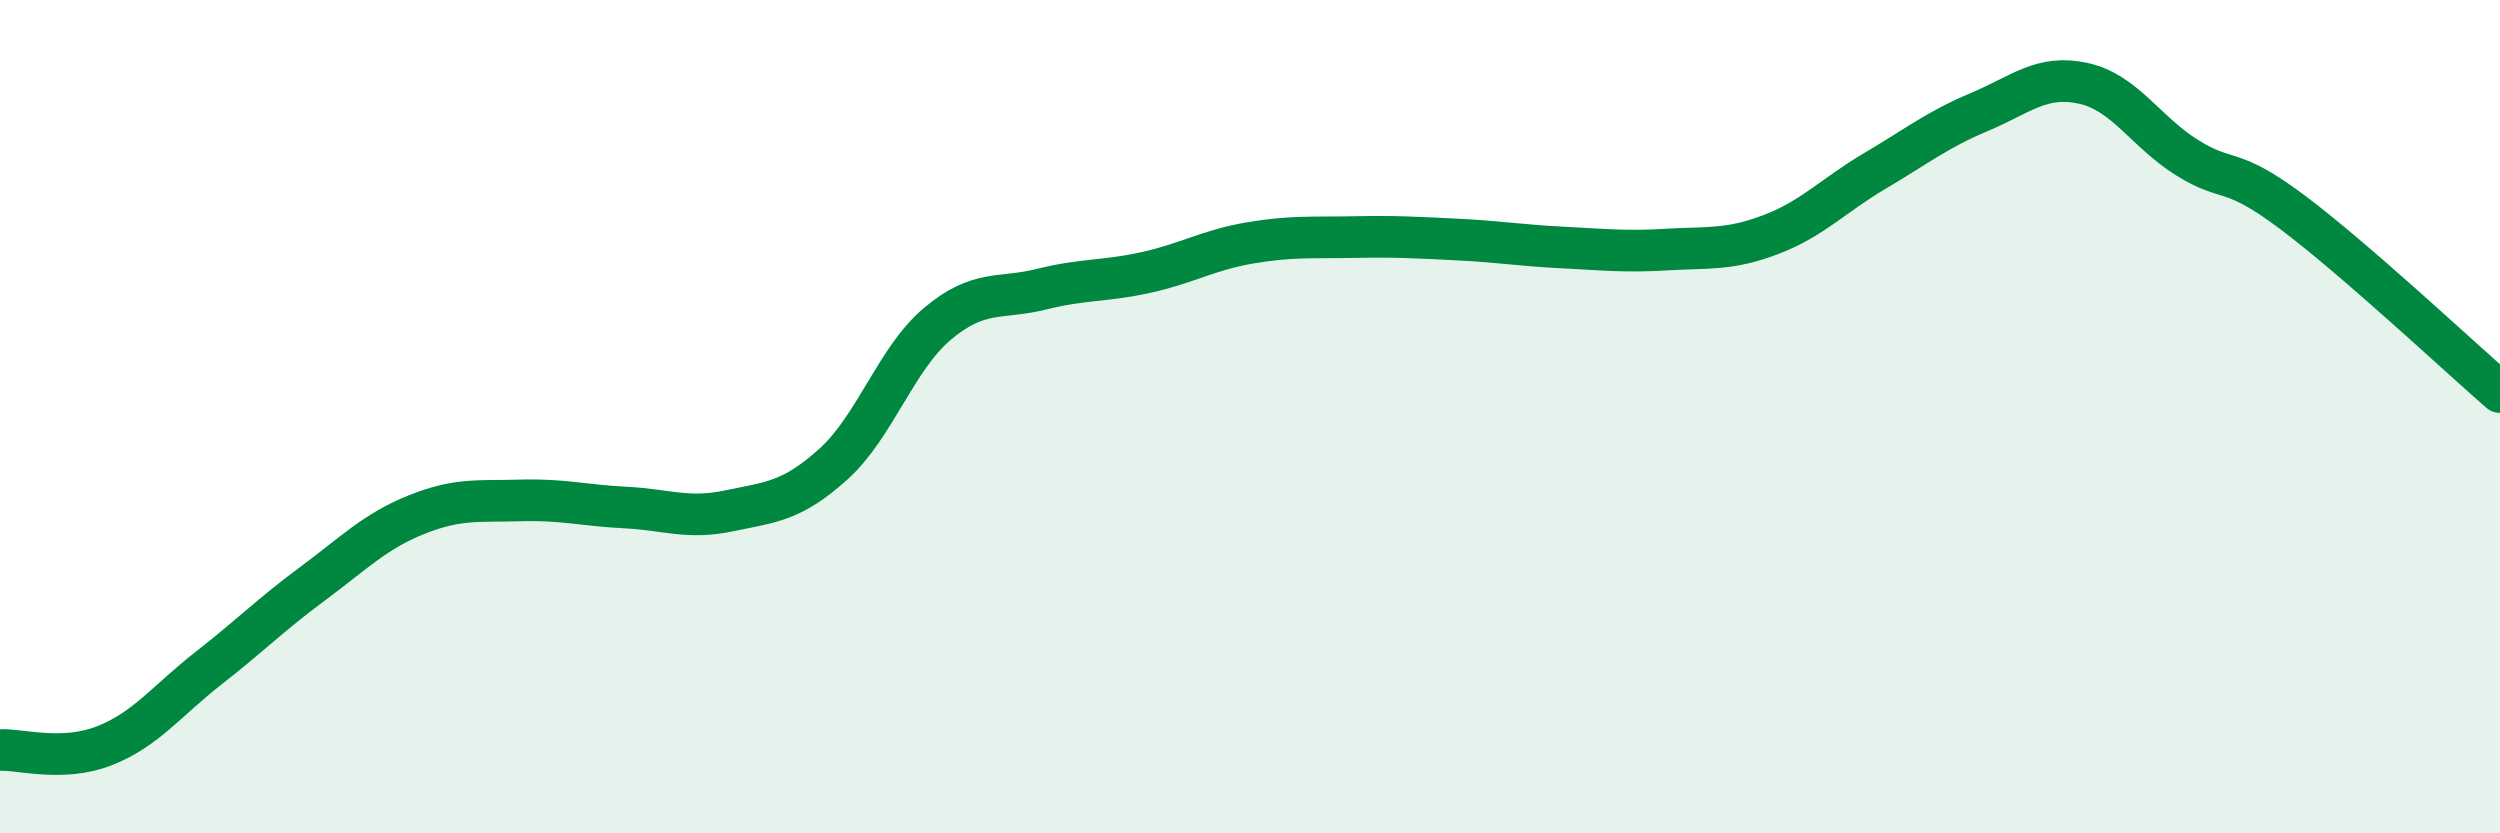 
    <svg width="60" height="20" viewBox="0 0 60 20" xmlns="http://www.w3.org/2000/svg">
      <path
        d="M 0,18 C 0.5,17.98 1.5,18.29 2.5,17.9 C 3.5,17.51 4,16.82 5,16.04 C 6,15.26 6.5,14.75 7.5,14.01 C 8.5,13.27 9,12.75 10,12.35 C 11,11.95 11.5,12.04 12.5,12.01 C 13.5,11.98 14,12.13 15,12.18 C 16,12.23 16.5,12.47 17.5,12.26 C 18.5,12.05 19,12.04 20,11.14 C 21,10.24 21.5,8.61 22.5,7.77 C 23.5,6.93 24,7.19 25,6.94 C 26,6.69 26.5,6.76 27.5,6.54 C 28.5,6.32 29,6 30,5.83 C 31,5.66 31.5,5.71 32.5,5.69 C 33.5,5.67 34,5.7 35,5.75 C 36,5.8 36.5,5.89 37.5,5.94 C 38.5,5.99 39,6.05 40,5.99 C 41,5.93 41.5,6.01 42.5,5.63 C 43.5,5.25 44,4.69 45,4.1 C 46,3.51 46.5,3.11 47.5,2.69 C 48.5,2.27 49,1.78 50,2 C 51,2.22 51.5,3.17 52.5,3.79 C 53.5,4.41 53.5,3.96 55,5.08 C 56.5,6.2 59,8.54 60,9.41L60 20L0 20Z"
        fill="#008740"
        opacity="0.1"
        stroke-linecap="round"
        stroke-linejoin="round"
      />
      <path
        d="M 0,18 C 0.5,17.98 1.5,18.29 2.5,17.9 C 3.5,17.51 4,16.82 5,16.04 C 6,15.26 6.5,14.75 7.5,14.01 C 8.5,13.27 9,12.75 10,12.35 C 11,11.95 11.5,12.04 12.5,12.01 C 13.5,11.98 14,12.13 15,12.18 C 16,12.23 16.5,12.47 17.5,12.26 C 18.5,12.05 19,12.04 20,11.14 C 21,10.24 21.5,8.61 22.5,7.77 C 23.5,6.93 24,7.19 25,6.94 C 26,6.69 26.5,6.76 27.5,6.54 C 28.5,6.32 29,6 30,5.83 C 31,5.66 31.5,5.71 32.5,5.69 C 33.5,5.67 34,5.7 35,5.75 C 36,5.8 36.5,5.89 37.5,5.94 C 38.5,5.99 39,6.05 40,5.99 C 41,5.93 41.5,6.01 42.5,5.63 C 43.5,5.25 44,4.69 45,4.1 C 46,3.51 46.5,3.11 47.5,2.69 C 48.5,2.27 49,1.78 50,2 C 51,2.22 51.5,3.17 52.5,3.79 C 53.5,4.41 53.5,3.96 55,5.08 C 56.5,6.2 59,8.54 60,9.41"
        stroke="#008740"
        stroke-width="1"
        fill="none"
        stroke-linecap="round"
        stroke-linejoin="round"
      />
    </svg>
  